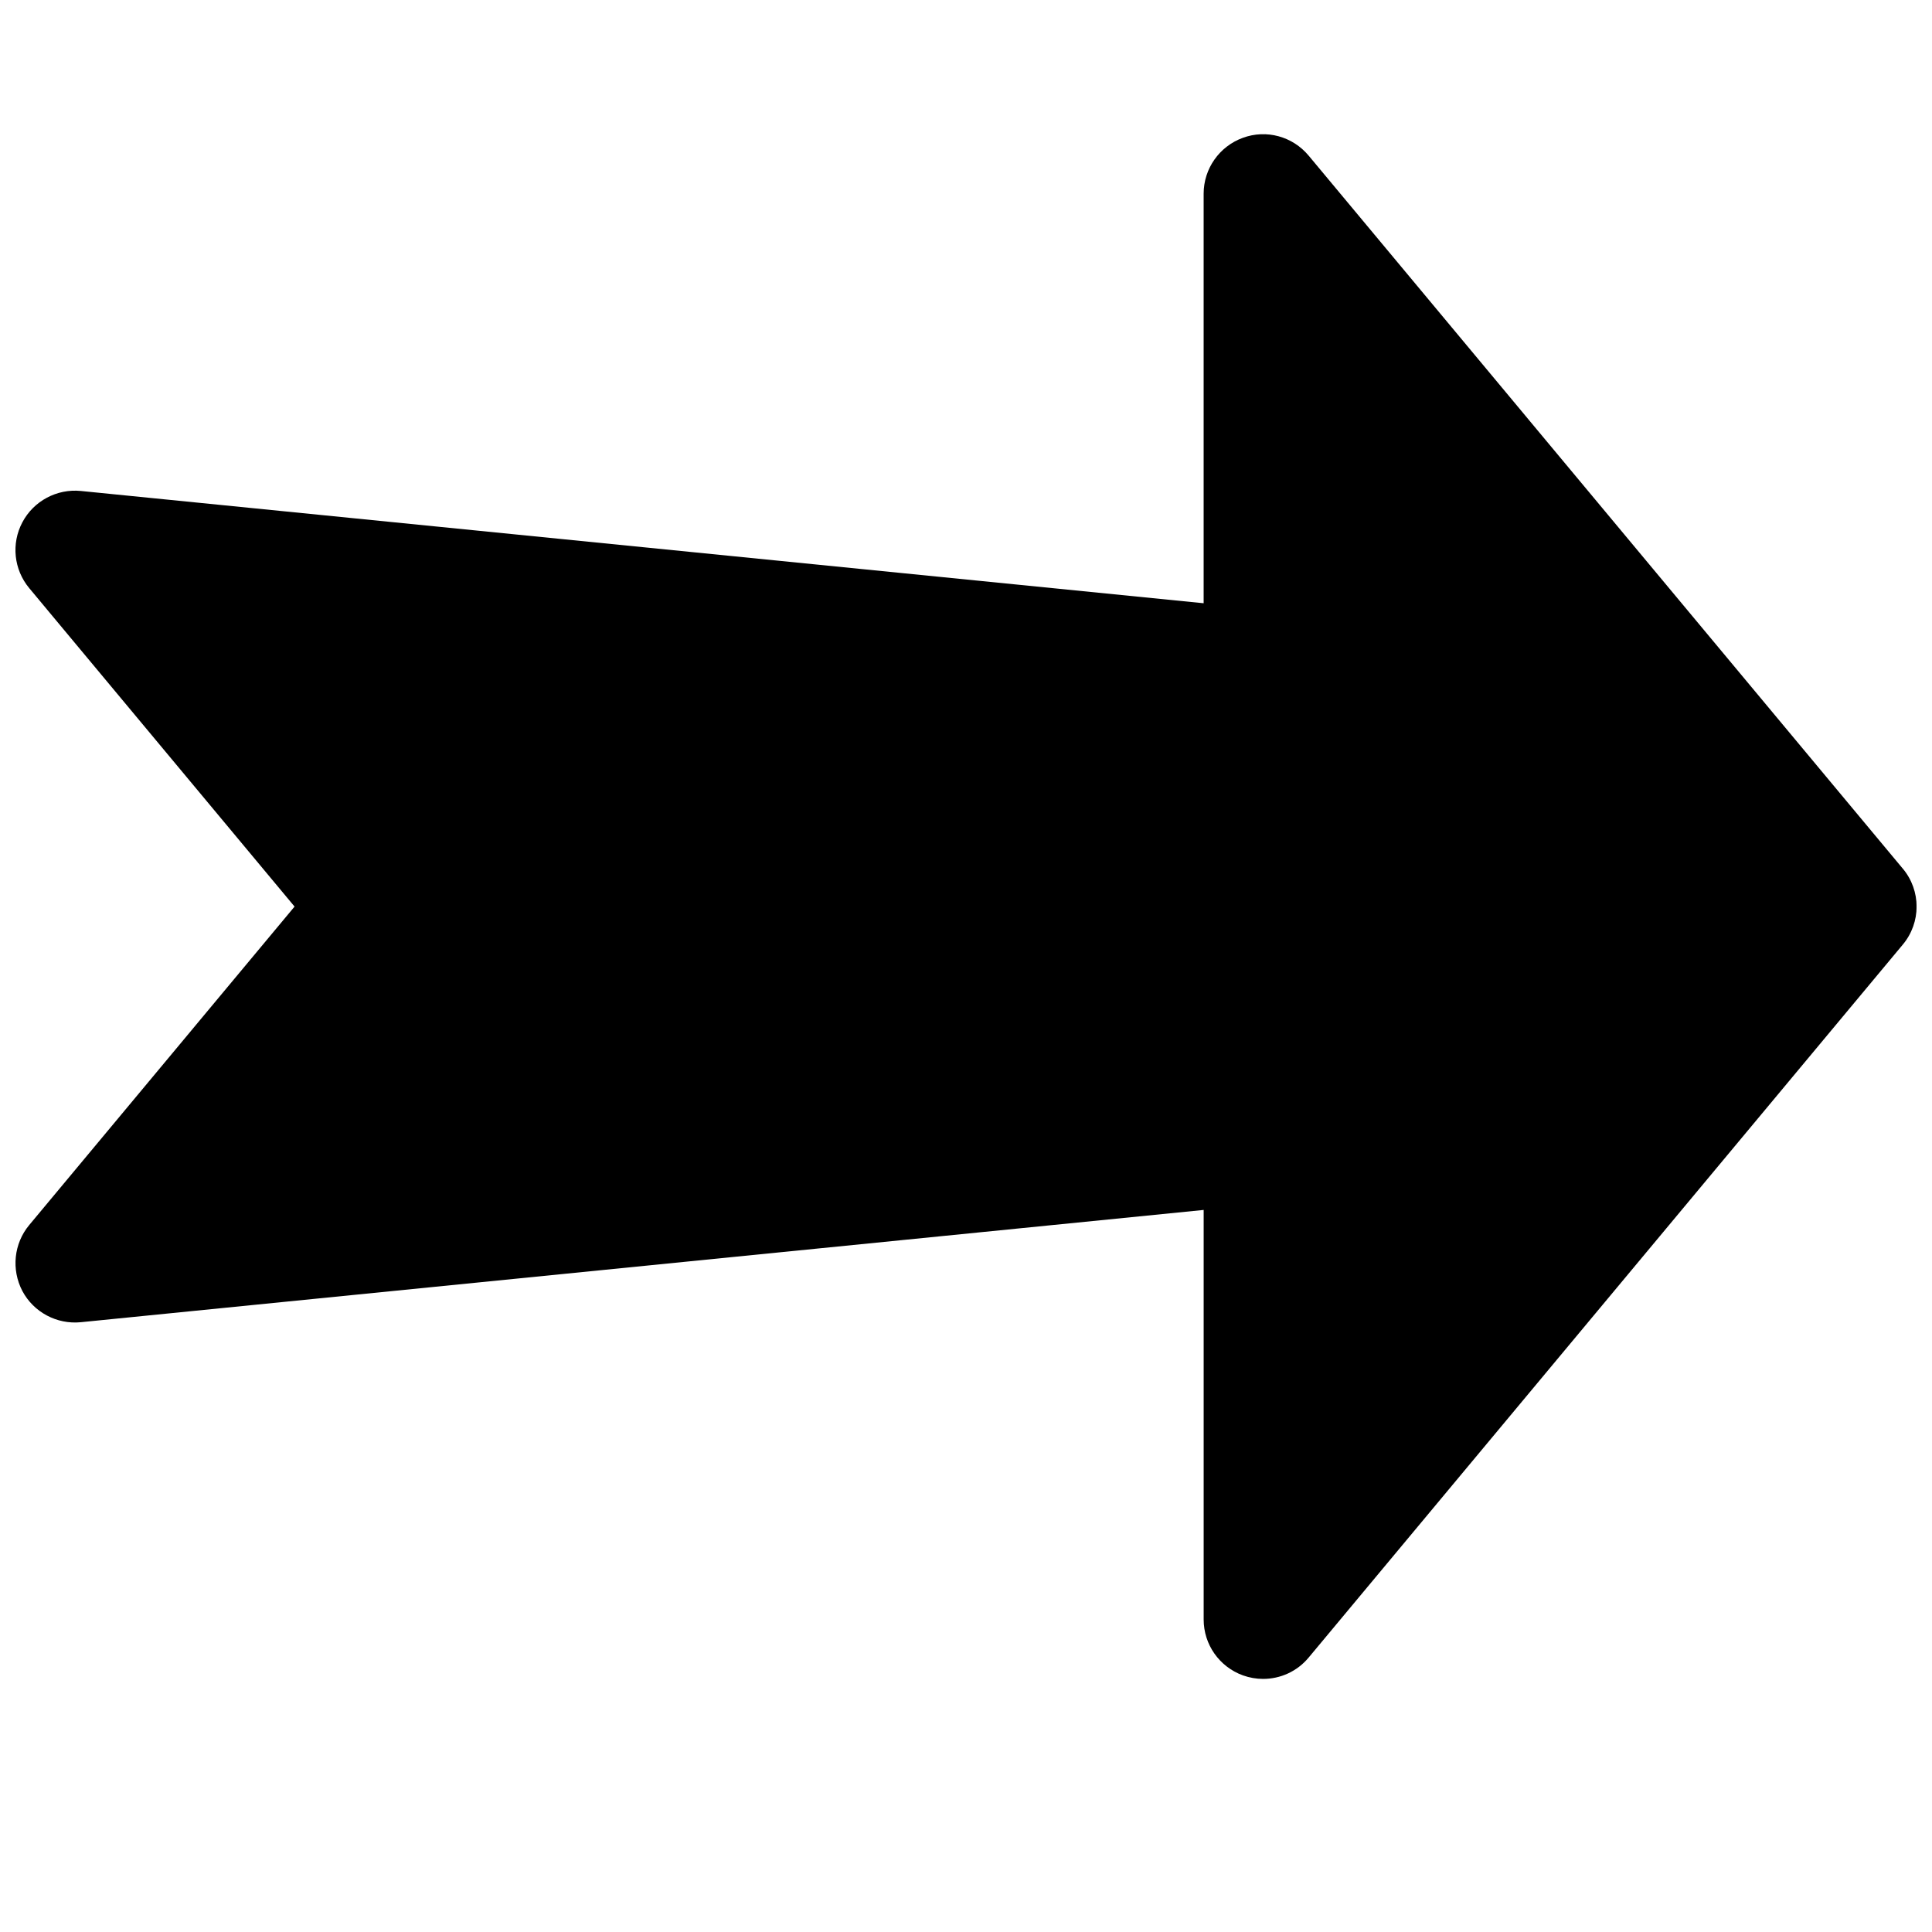 <?xml version="1.0" encoding="UTF-8"?>
<!-- Uploaded to: ICON Repo, www.iconrepo.com, Generator: ICON Repo Mixer Tools -->
<svg width="800px" height="800px" version="1.1" viewBox="144 144 512 512" xmlns="http://www.w3.org/2000/svg">
 <defs>
  <clipPath id="a">
   <path d="m148.09 179h503.81v410h-503.81z"/>
  </clipPath>
 </defs>
 <g clip-path="url(#a)">
  <path d="m648.25 374.18-157.44-188.93c-4.25-5.102-11.211-7.023-17.445-4.723-6.231 2.266-10.387 8.188-10.387 14.797v108.54l-297.56-29.754c-6.332-0.629-12.504 2.644-15.492 8.312-2.992 5.637-2.269 12.531 1.824 17.445l70.312 84.387-70.312 84.387c-4.094 4.914-4.785 11.809-1.828 17.477 2.992 5.637 9.133 8.91 15.492 8.281l297.57-29.754v108.54c0 6.644 4.156 12.531 10.391 14.801 1.762 0.629 3.559 0.941 5.352 0.941 4.598 0 9.035-1.984 12.09-5.668l157.44-188.93c4.883-5.824 4.883-14.324 0-20.148z"/>
 </g>
</svg>